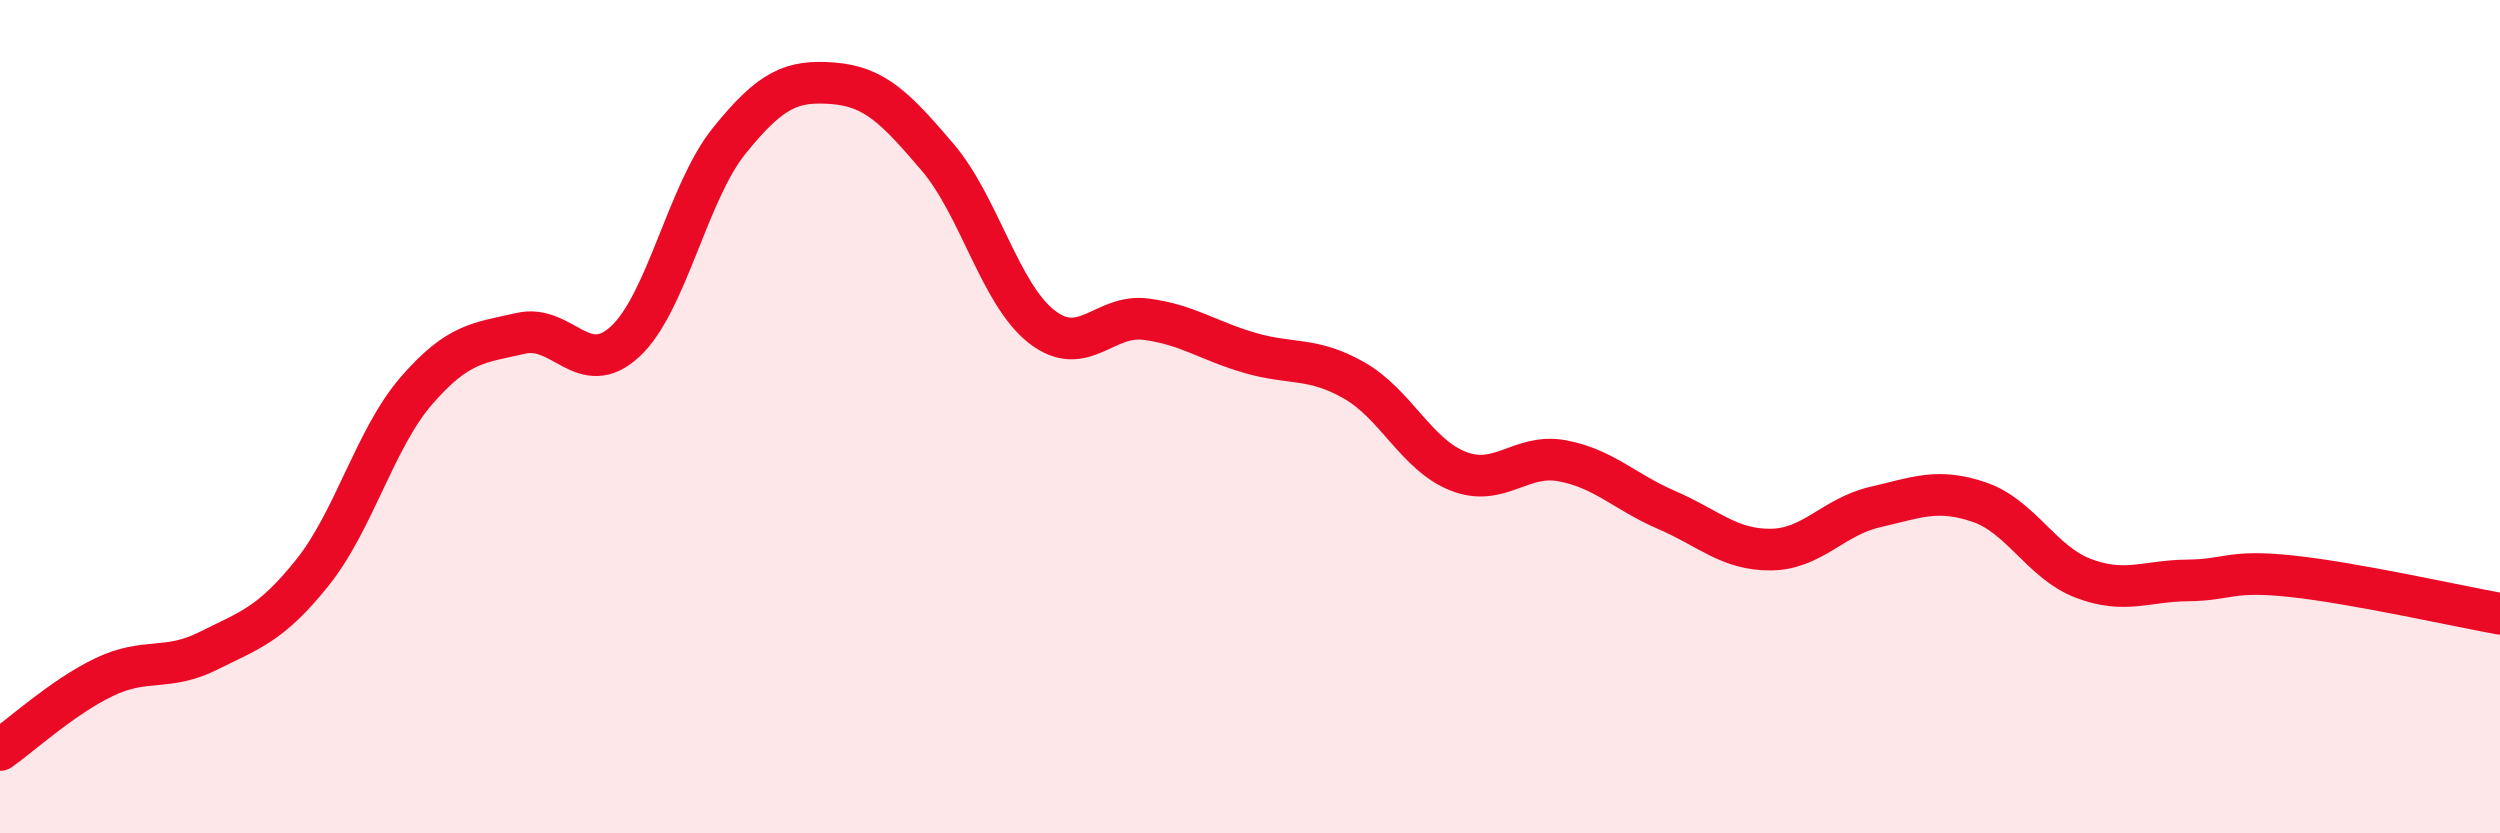 
    <svg width="60" height="20" viewBox="0 0 60 20" xmlns="http://www.w3.org/2000/svg">
      <path
        d="M 0,18 C 0.5,17.65 1.5,16.73 2.5,16.25 C 3.5,15.77 4,16.12 5,15.62 C 6,15.12 6.5,14.99 7.5,13.74 C 8.5,12.49 9,10.52 10,9.37 C 11,8.22 11.5,8.23 12.5,8 C 13.5,7.77 14,9.12 15,8.2 C 16,7.28 16.5,4.62 17.5,3.38 C 18.5,2.14 19,1.92 20,2 C 21,2.08 21.5,2.6 22.5,3.77 C 23.5,4.94 24,7.06 25,7.84 C 26,8.62 26.5,7.53 27.5,7.66 C 28.5,7.79 29,8.18 30,8.47 C 31,8.76 31.5,8.56 32.5,9.13 C 33.5,9.7 34,10.92 35,11.31 C 36,11.7 36.5,10.87 37.5,11.06 C 38.5,11.25 39,11.81 40,12.24 C 41,12.67 41.5,13.2 42.5,13.19 C 43.5,13.18 44,12.4 45,12.17 C 46,11.94 46.5,11.71 47.5,12.05 C 48.5,12.39 49,13.5 50,13.88 C 51,14.26 51.5,13.94 52.5,13.93 C 53.5,13.92 53.5,13.67 55,13.83 C 56.5,13.99 59,14.55 60,14.73L60 20L0 20Z"
        fill="#EB0A25"
        opacity="0.1"
        stroke-linecap="round"
        stroke-linejoin="round"
      />
      <path
        d="M 0,18 C 0.5,17.65 1.5,16.73 2.5,16.25 C 3.5,15.77 4,16.12 5,15.62 C 6,15.12 6.5,14.99 7.5,13.74 C 8.5,12.49 9,10.52 10,9.37 C 11,8.22 11.5,8.23 12.5,8 C 13.5,7.77 14,9.12 15,8.2 C 16,7.28 16.5,4.62 17.5,3.38 C 18.5,2.14 19,1.92 20,2 C 21,2.08 21.5,2.6 22.5,3.77 C 23.5,4.94 24,7.06 25,7.84 C 26,8.62 26.5,7.53 27.5,7.66 C 28.5,7.79 29,8.18 30,8.47 C 31,8.76 31.5,8.56 32.5,9.13 C 33.5,9.7 34,10.92 35,11.31 C 36,11.7 36.5,10.87 37.5,11.06 C 38.5,11.25 39,11.81 40,12.24 C 41,12.67 41.5,13.2 42.5,13.19 C 43.5,13.18 44,12.4 45,12.17 C 46,11.94 46.5,11.71 47.5,12.05 C 48.5,12.39 49,13.5 50,13.88 C 51,14.26 51.5,13.94 52.5,13.93 C 53.5,13.92 53.5,13.67 55,13.83 C 56.5,13.99 59,14.55 60,14.73"
        stroke="#EB0A25"
        stroke-width="1"
        fill="none"
        stroke-linecap="round"
        stroke-linejoin="round"
      />
    </svg>
  